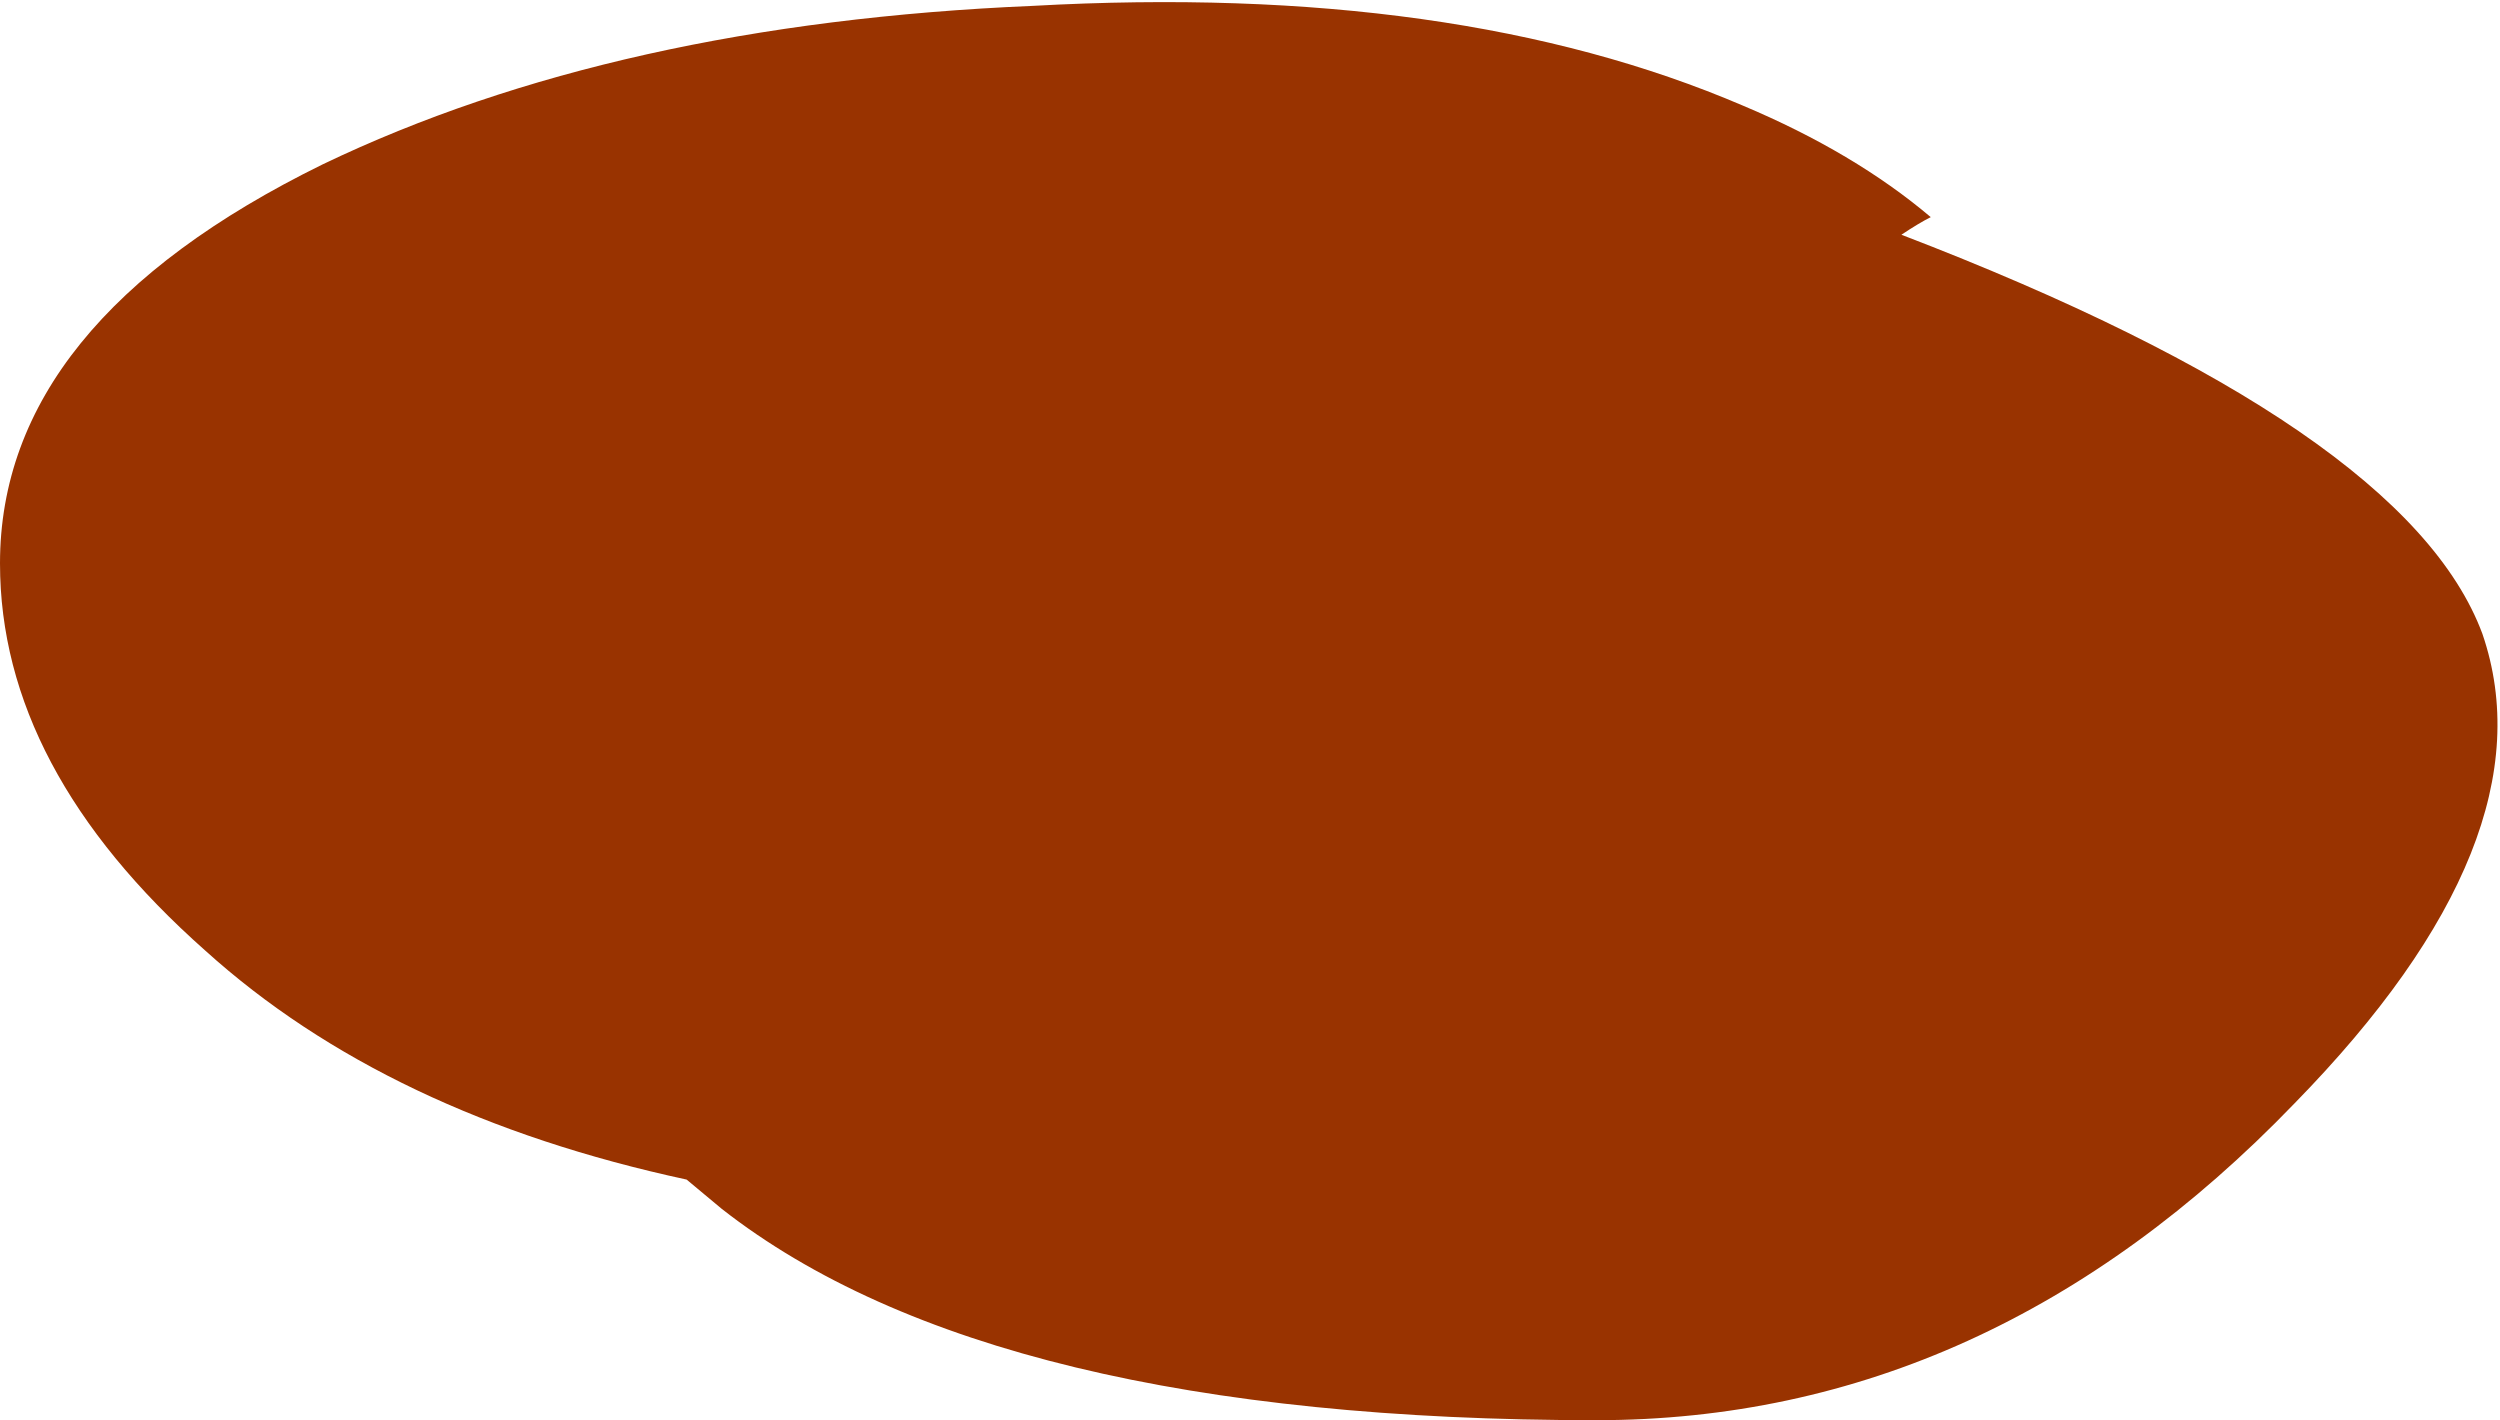 <?xml version="1.0" encoding="UTF-8" standalone="no"?>
<svg xmlns:xlink="http://www.w3.org/1999/xlink" height="12.1px" width="21.3px" xmlns="http://www.w3.org/2000/svg">
  <g transform="matrix(1.0, 0.0, 0.0, 1.0, 10.9, -29.8)">
    <path d="M5.3 31.8 Q9.6 33.45 10.25 35.2 10.85 36.95 8.65 39.2 6.05 41.9 2.7 41.9 -2.45 41.9 -4.75 40.1 L-5.05 39.85 Q-7.6 39.3 -9.15 37.9 -10.9 36.35 -10.9 34.6 -10.9 32.55 -8.15 31.2 -5.65 30.0 -2.1 29.85 1.5 29.65 3.95 30.7 4.9 31.1 5.55 31.65 5.45 31.7 5.3 31.8" fill="#993300" fill-rule="evenodd" stroke="none"/>
  </g>
</svg>
